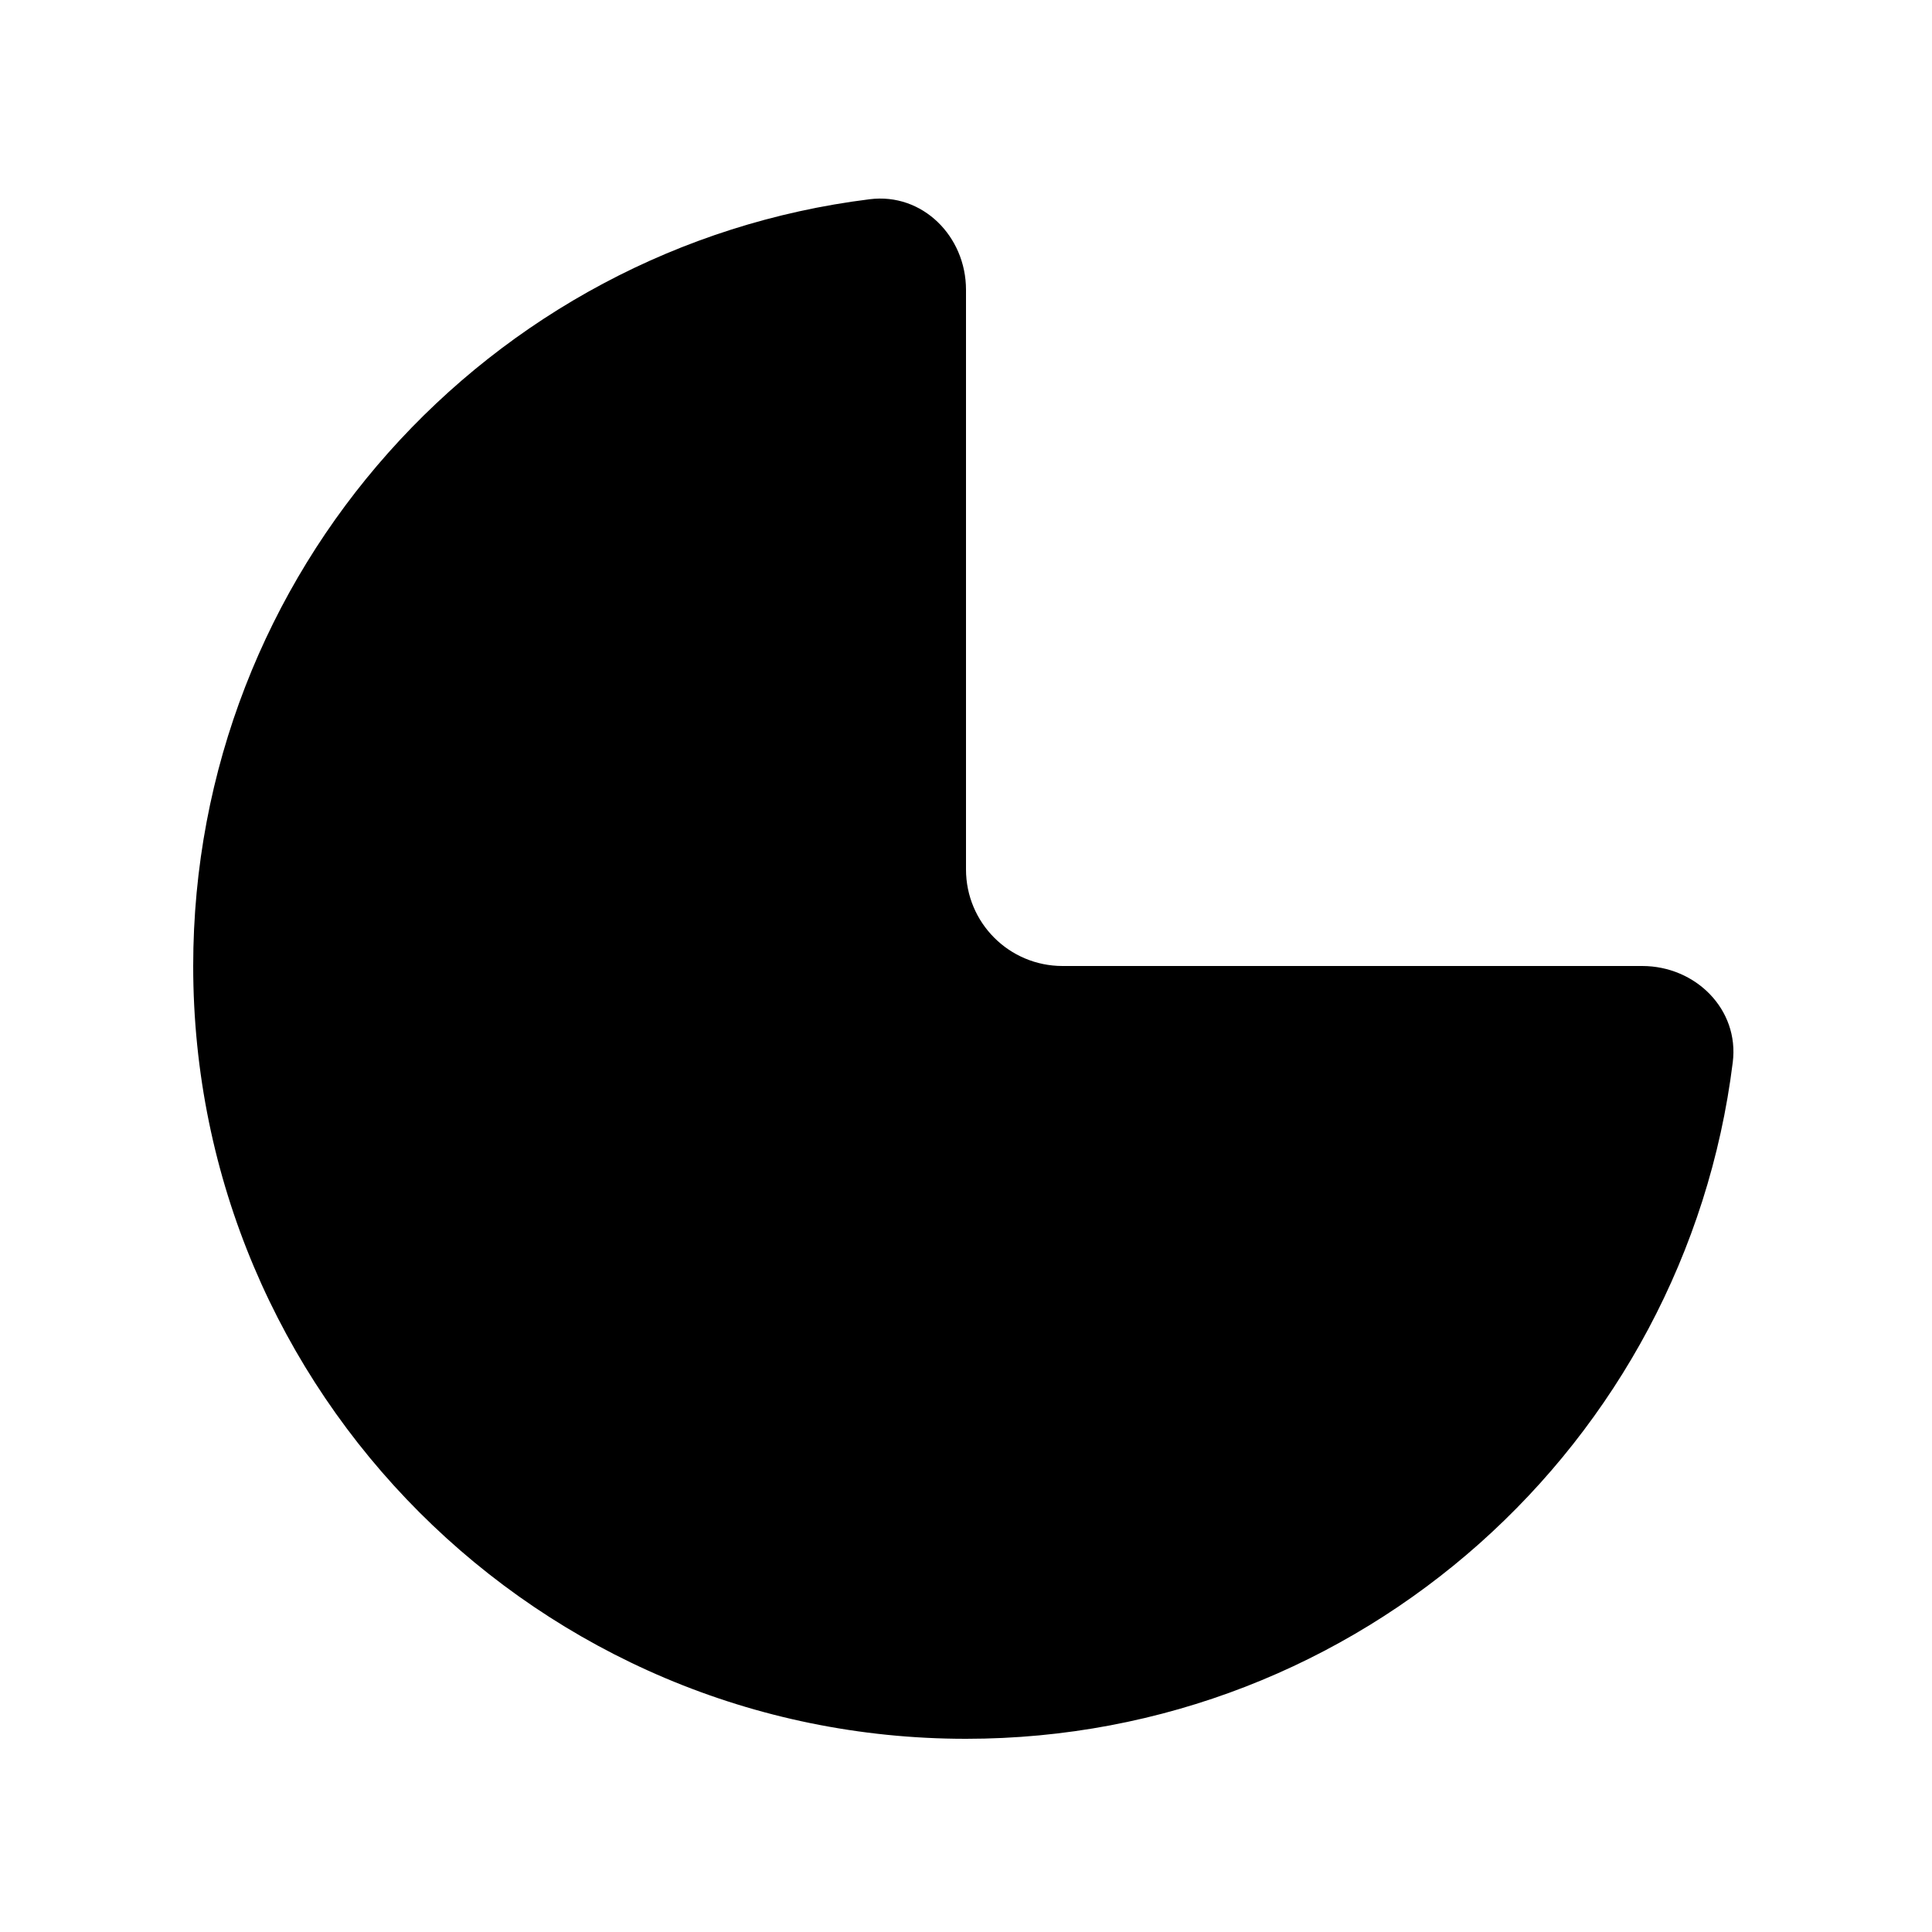 <svg xmlns="http://www.w3.org/2000/svg" viewBox="0 0 640 640"><!--! Font Awesome Pro 7.1.0 by @fontawesome - https://fontawesome.com License - https://fontawesome.com/license (Commercial License) Copyright 2025 Fonticons, Inc. --><path fill="currentColor" d="M320 96C320 78.3 305.6 63.8 288.1 66C161.8 81.7 64 189.4 64 320C64 461.4 178.6 576 320 576C450.6 576 558.3 478.2 574 351.9C576.2 334.4 561.7 320 544 320L352 320C334.3 320 320 305.7 320 288L320 96z"/></svg>